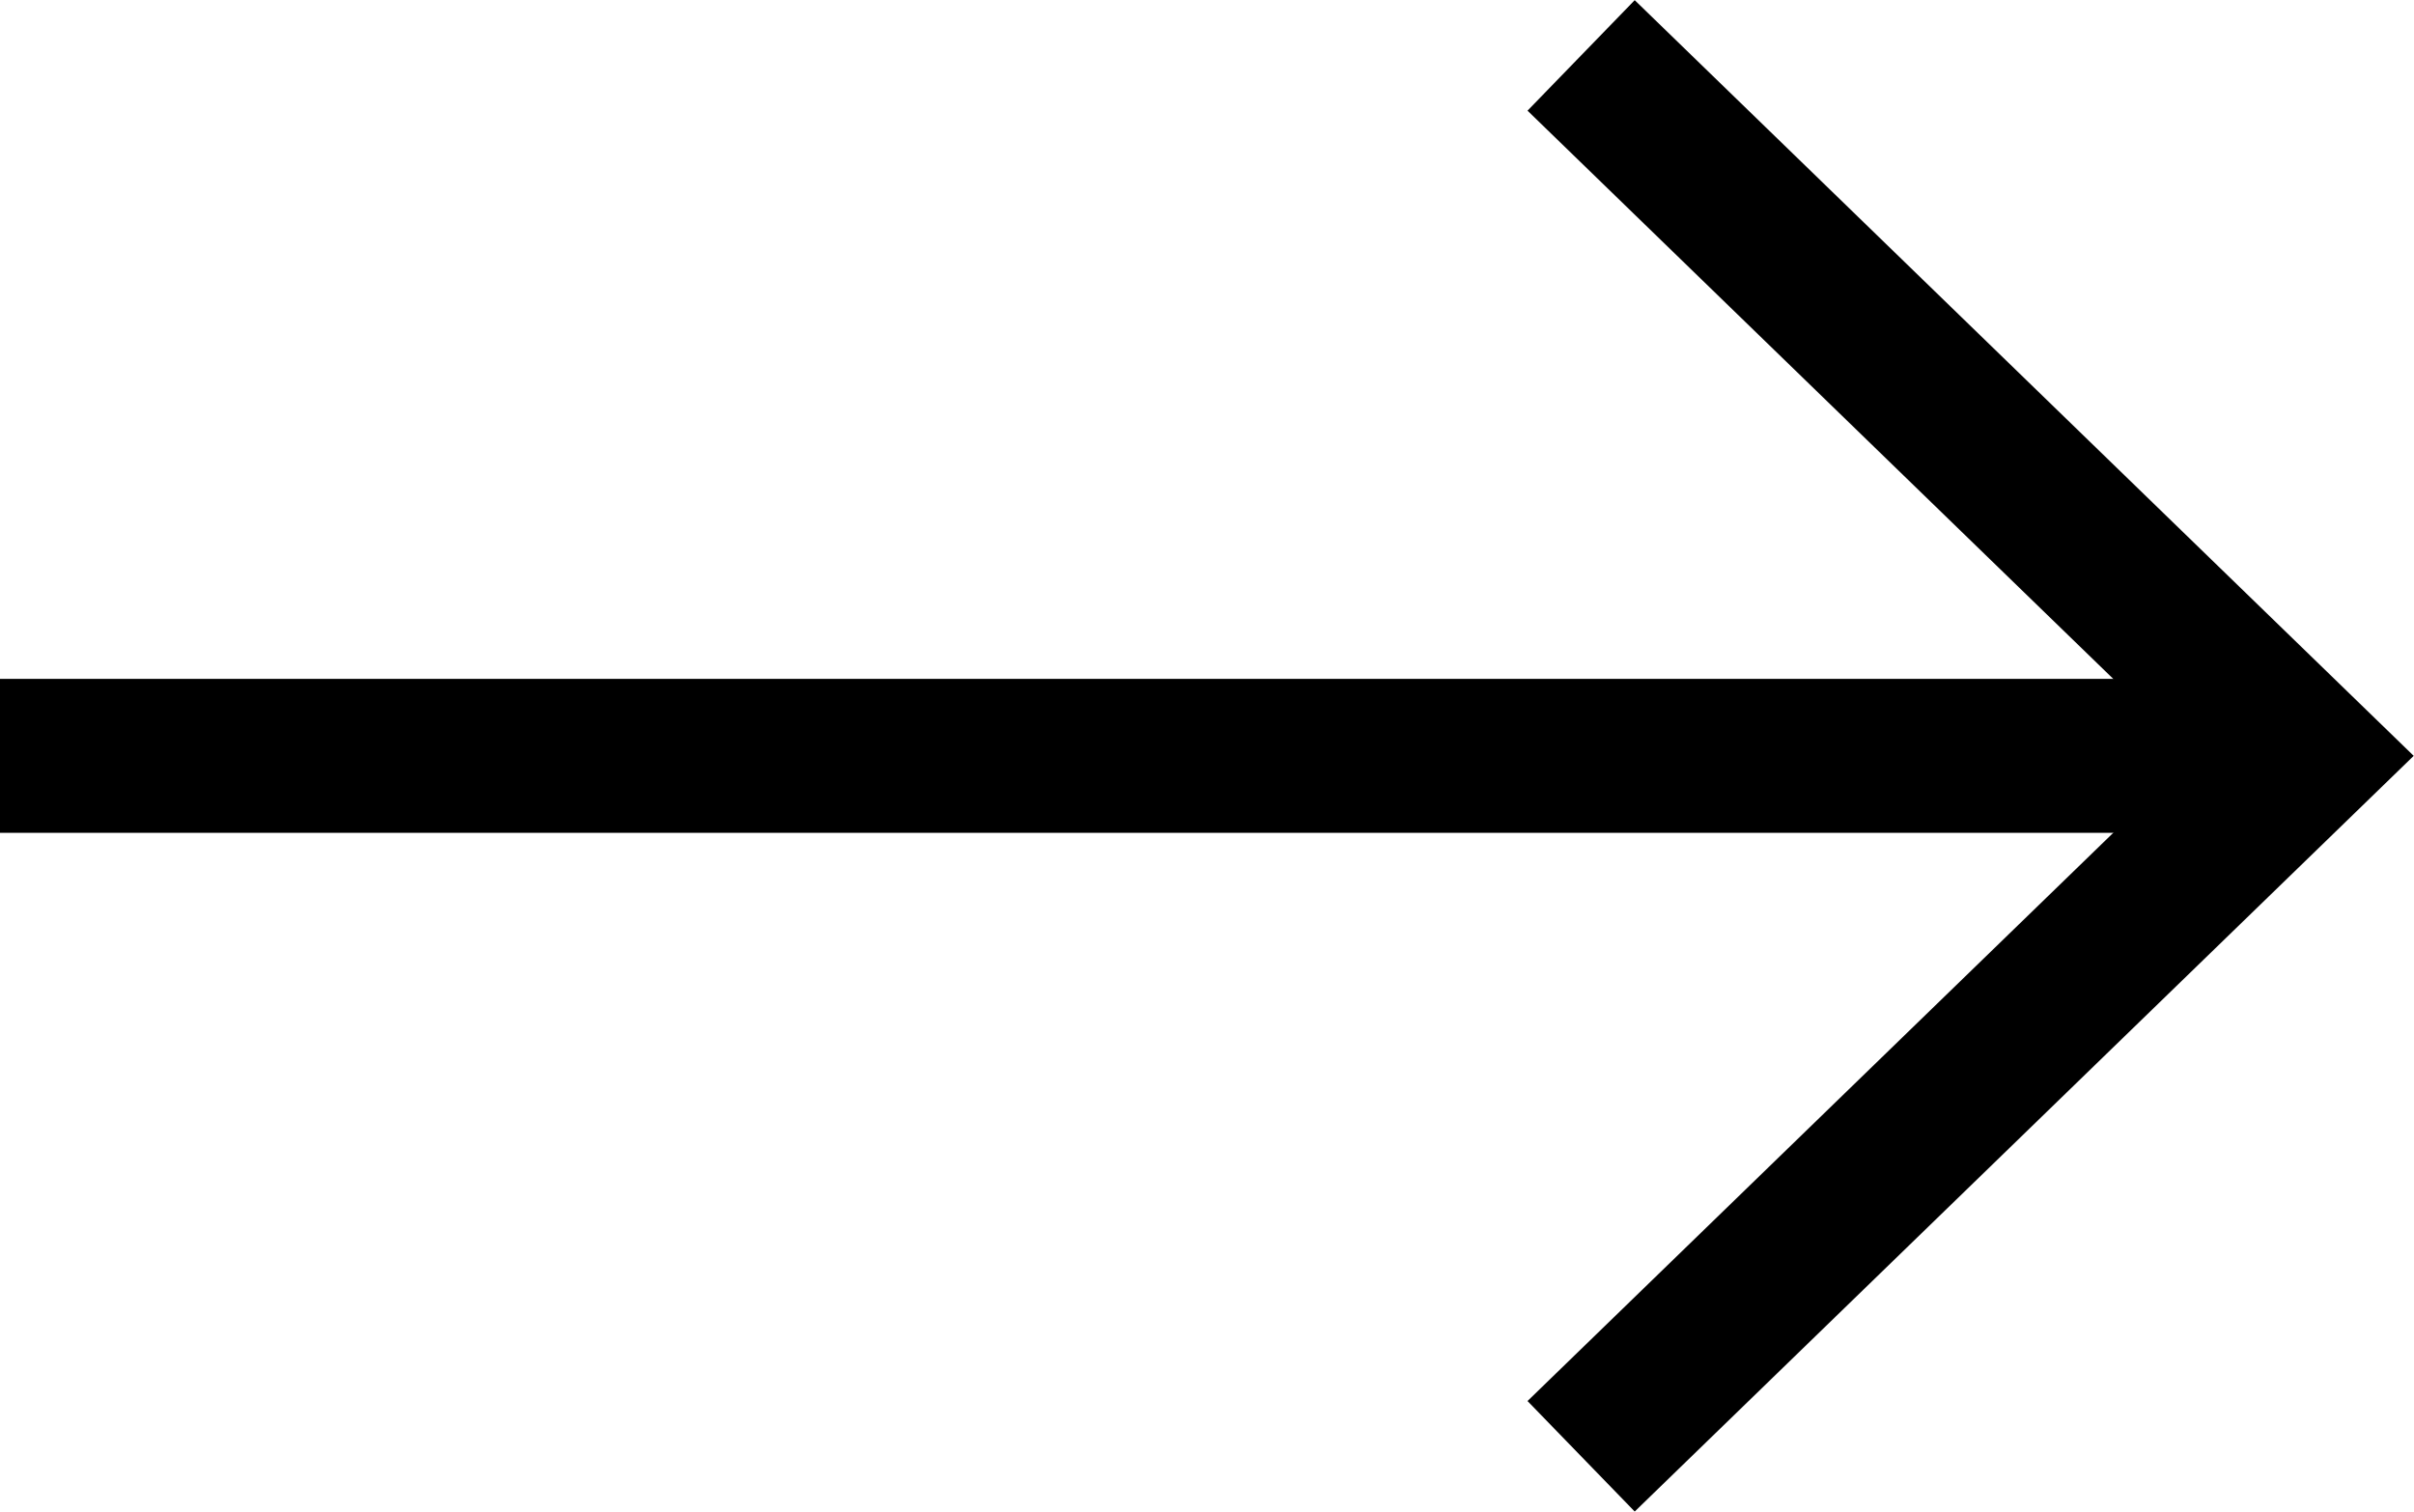 <svg xmlns="http://www.w3.org/2000/svg" viewBox="0 0 15.68 9.82"><defs><style>.cls-1{fill:none;stroke:#000;stroke-miterlimit:10;}</style></defs><g id="Layer_2" data-name="Layer 2"><g id="ΦΙΛΤΡΑ"><polyline class="cls-1" points="10.27 0.36 14.96 4.91 10.27 9.46"/><line class="cls-1" x1="14.96" y1="4.91" y2="4.91"/></g></g></svg>